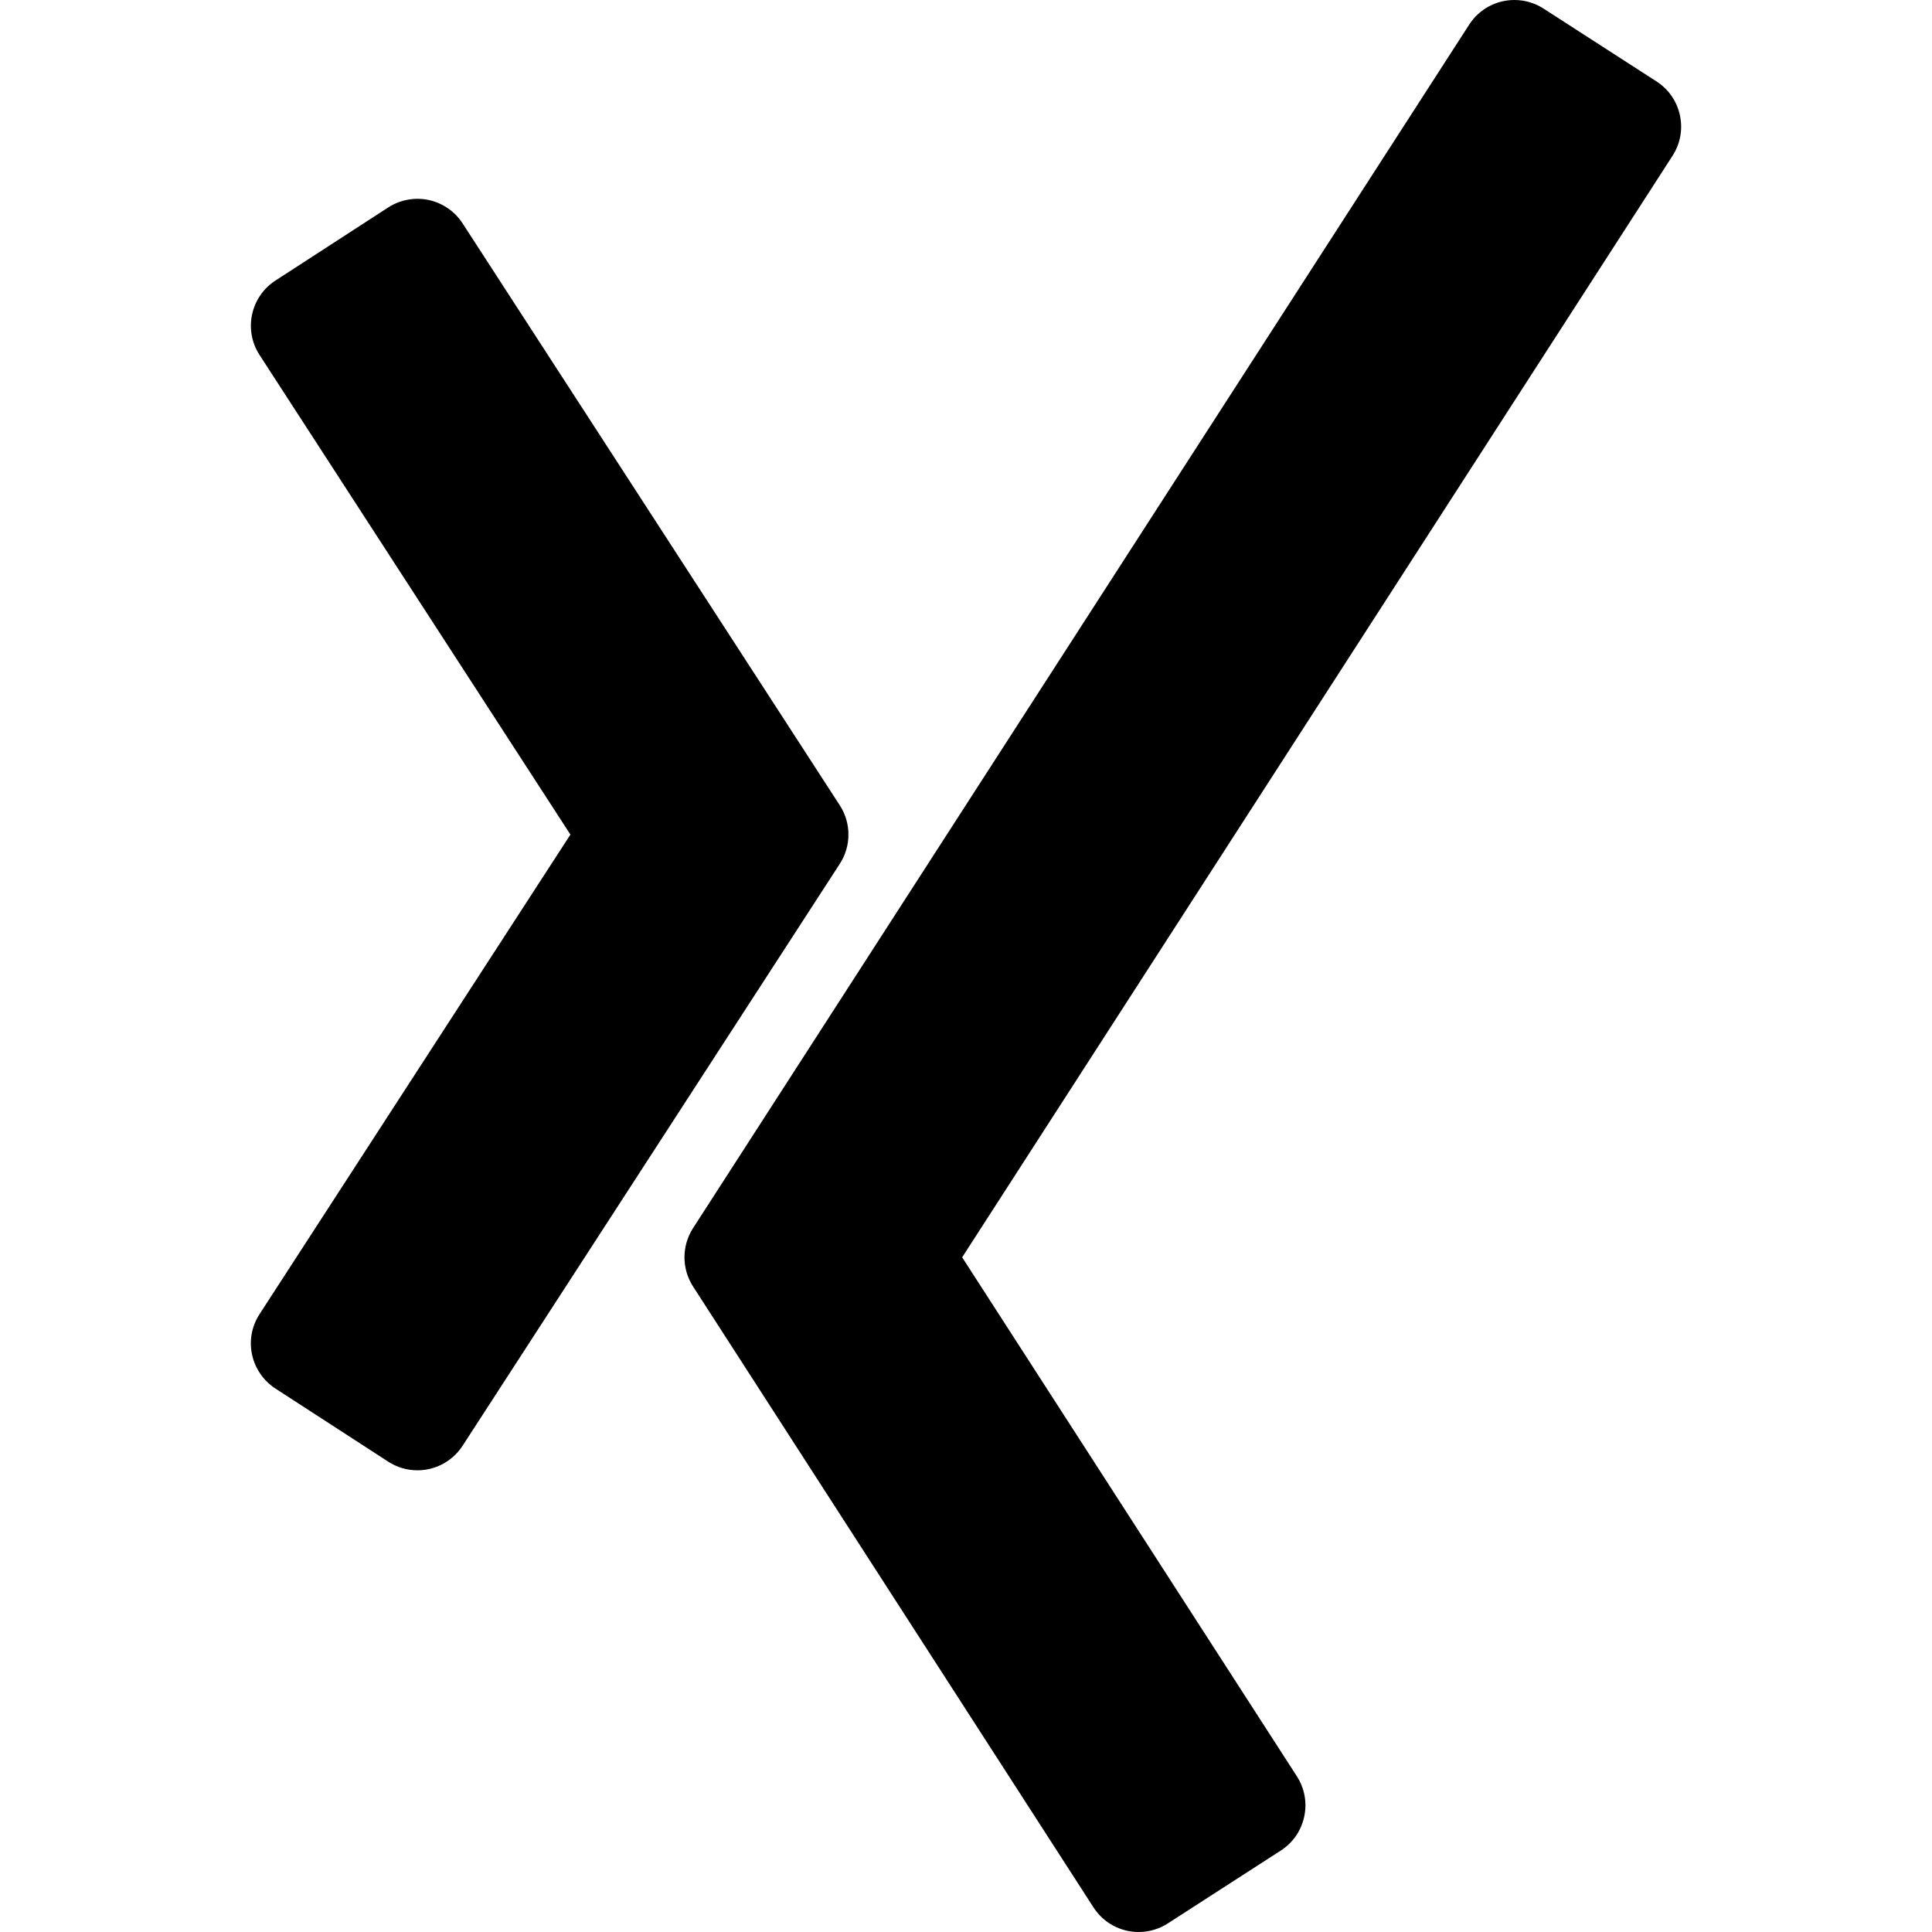 <?xml version="1.0" encoding="iso-8859-1"?>
<!-- Uploaded to: SVG Repo, www.svgrepo.com, Generator: SVG Repo Mixer Tools -->
<!DOCTYPE svg PUBLIC "-//W3C//DTD SVG 1.1//EN" "http://www.w3.org/Graphics/SVG/1.1/DTD/svg11.dtd">
<svg fill="#000000" height="800px" width="800px" version="1.1" id="Capa_1" xmlns="http://www.w3.org/2000/svg" xmlns:xlink="http://www.w3.org/1999/xlink" 
	 viewBox="0 0 287.449 287.449" xml:space="preserve">
<g>
	<path d="M124.948,119.82L68.823,33.23c-1.146-1.77-2.983-3.035-5.036-3.473c-2.062-0.443-4.256-0.039-6.028,1.109L40.975,41.746
		c-3.701,2.4-4.761,7.363-2.361,11.064l46.254,71.361l-46.254,71.355c-1.163,1.795-1.558,3.934-1.111,6.021
		c0.44,2.061,1.705,3.898,3.473,5.043l16.783,10.879c1.299,0.842,2.804,1.287,4.352,1.287c0.563,0,1.126-0.059,1.669-0.176
		c2.06-0.439,3.898-1.705,5.044-3.473l56.124-86.586C126.663,125.879,126.663,122.463,124.948,119.82z"/>
	<path d="M249.943,17.15c-0.452-2.088-1.688-3.877-3.484-5.035l-16.81-10.84C228.354,0.441,226.856,0,225.319,0
		c-2.732,0-5.248,1.369-6.729,3.664L103.111,182.73c-1.697,2.635-1.697,6.037,0,8.672l59.579,92.383
		c1.48,2.295,3.996,3.664,6.729,3.664c1.536,0,3.034-0.441,4.331-1.277l16.809-10.84c1.795-1.158,3.032-2.945,3.484-5.037
		c0.45-2.088,0.061-4.227-1.097-6.021l-49.794-77.207L248.845,23.176C250.004,21.381,250.393,19.242,249.943,17.15z"/>
</g>
</svg>